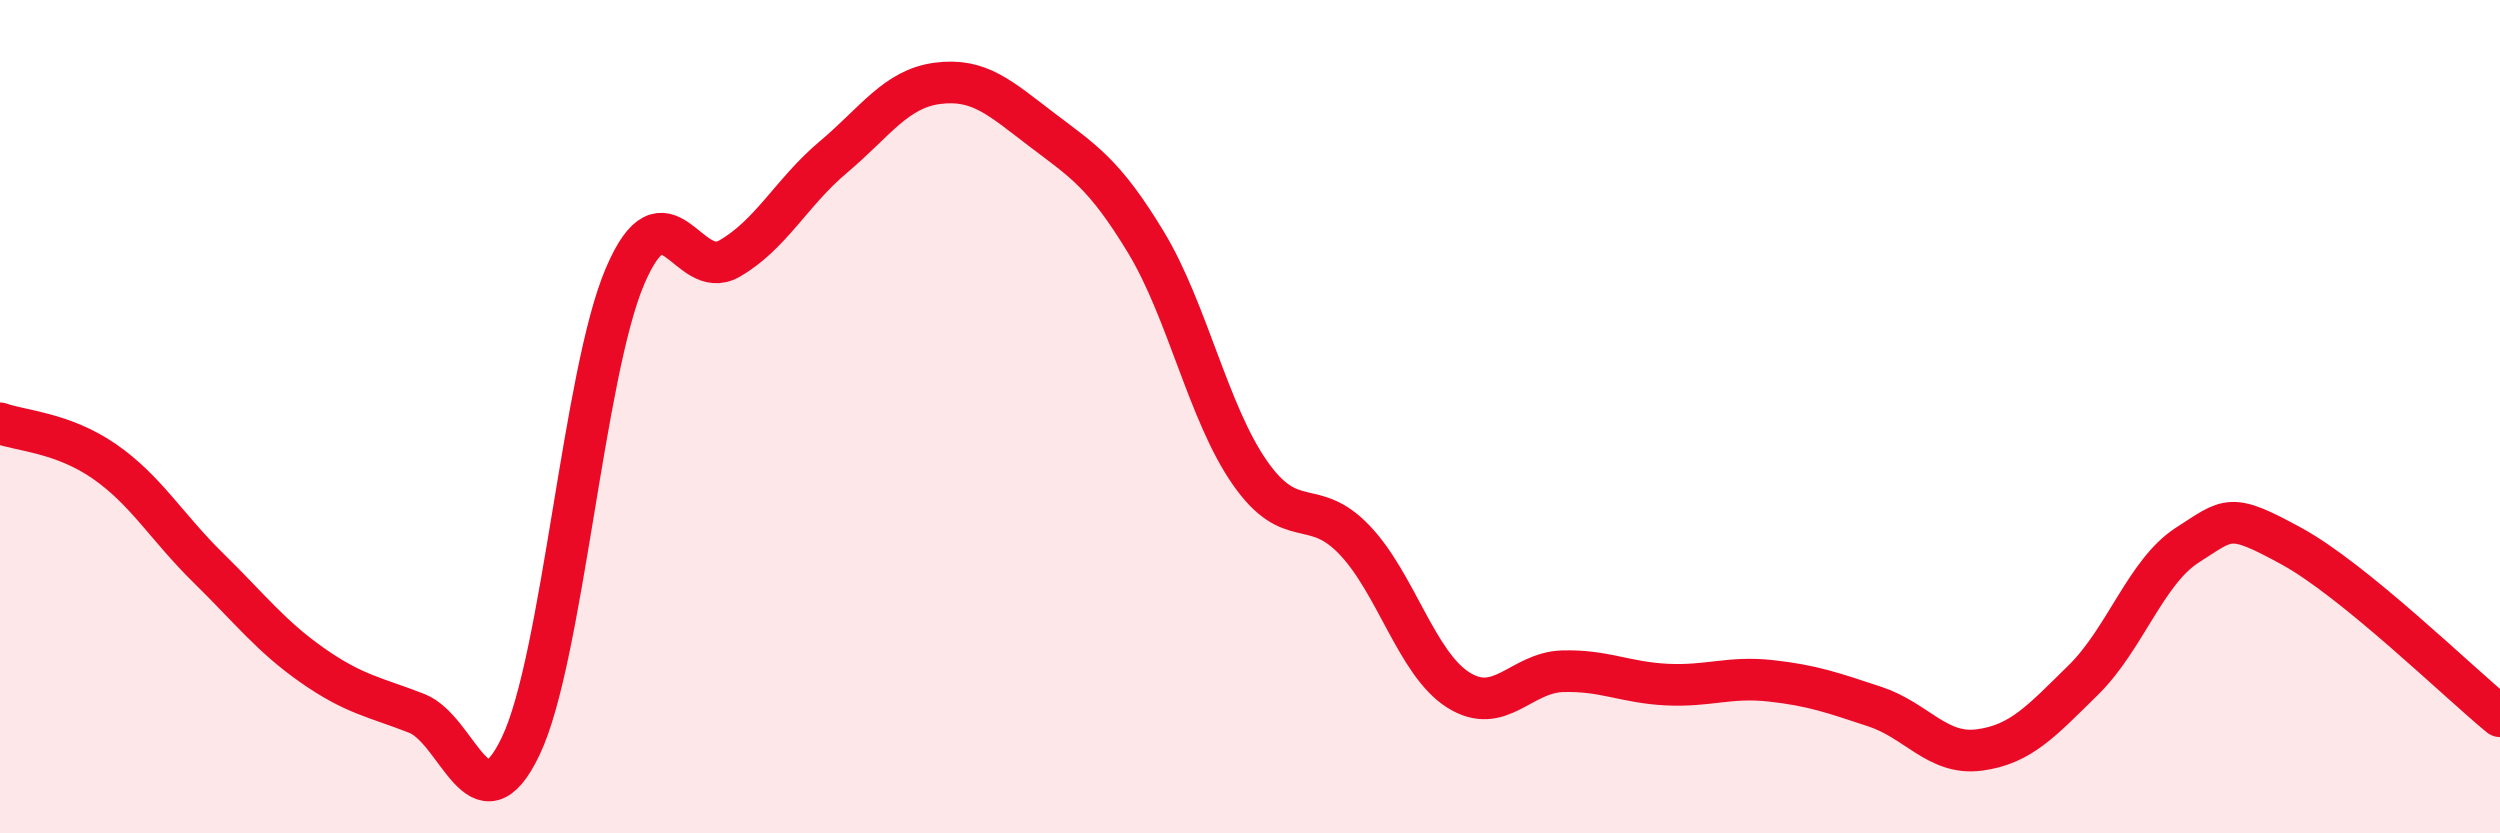 
    <svg width="60" height="20" viewBox="0 0 60 20" xmlns="http://www.w3.org/2000/svg">
      <path
        d="M 0,10.16 C 0.5,10.34 1.5,10.38 2.5,11.07 C 3.5,11.76 4,12.65 5,13.63 C 6,14.61 6.5,15.27 7.5,15.97 C 8.5,16.67 9,16.73 10,17.12 C 11,17.51 11.5,20 12.5,17.9 C 13.5,15.8 14,8.97 15,6.63 C 16,4.29 16.5,6.78 17.5,6.21 C 18.5,5.64 19,4.61 20,3.77 C 21,2.93 21.5,2.13 22.5,2 C 23.5,1.87 24,2.35 25,3.11 C 26,3.87 26.5,4.16 27.5,5.81 C 28.5,7.46 29,9.92 30,11.35 C 31,12.78 31.5,11.91 32.5,12.95 C 33.5,13.99 34,15.93 35,16.56 C 36,17.19 36.5,16.14 37.5,16.11 C 38.5,16.08 39,16.38 40,16.43 C 41,16.48 41.5,16.23 42.5,16.34 C 43.5,16.45 44,16.63 45,16.96 C 46,17.29 46.5,18.13 47.5,18 C 48.5,17.87 49,17.3 50,16.32 C 51,15.34 51.5,13.72 52.5,13.08 C 53.5,12.44 53.5,12.29 55,13.11 C 56.5,13.93 59,16.37 60,17.19L60 20L0 20Z"
        fill="#EB0A25"
        opacity="0.1"
        stroke-linecap="round"
        stroke-linejoin="round"
      />
      <path
        d="M 0,10.16 C 0.5,10.34 1.5,10.38 2.5,11.07 C 3.5,11.76 4,12.65 5,13.63 C 6,14.61 6.5,15.27 7.5,15.97 C 8.5,16.67 9,16.73 10,17.12 C 11,17.51 11.5,20 12.5,17.9 C 13.5,15.8 14,8.97 15,6.63 C 16,4.29 16.5,6.78 17.5,6.21 C 18.5,5.64 19,4.61 20,3.77 C 21,2.93 21.5,2.13 22.5,2 C 23.5,1.87 24,2.35 25,3.11 C 26,3.87 26.5,4.16 27.5,5.81 C 28.5,7.46 29,9.92 30,11.35 C 31,12.78 31.5,11.91 32.5,12.95 C 33.5,13.99 34,15.93 35,16.56 C 36,17.19 36.5,16.14 37.5,16.11 C 38.5,16.08 39,16.38 40,16.43 C 41,16.48 41.5,16.23 42.5,16.34 C 43.5,16.45 44,16.63 45,16.96 C 46,17.29 46.5,18.13 47.5,18 C 48.5,17.87 49,17.3 50,16.32 C 51,15.34 51.5,13.72 52.5,13.08 C 53.5,12.44 53.5,12.29 55,13.11 C 56.5,13.93 59,16.37 60,17.19"
        stroke="#EB0A25"
        stroke-width="1"
        fill="none"
        stroke-linecap="round"
        stroke-linejoin="round"
      />
    </svg>
  